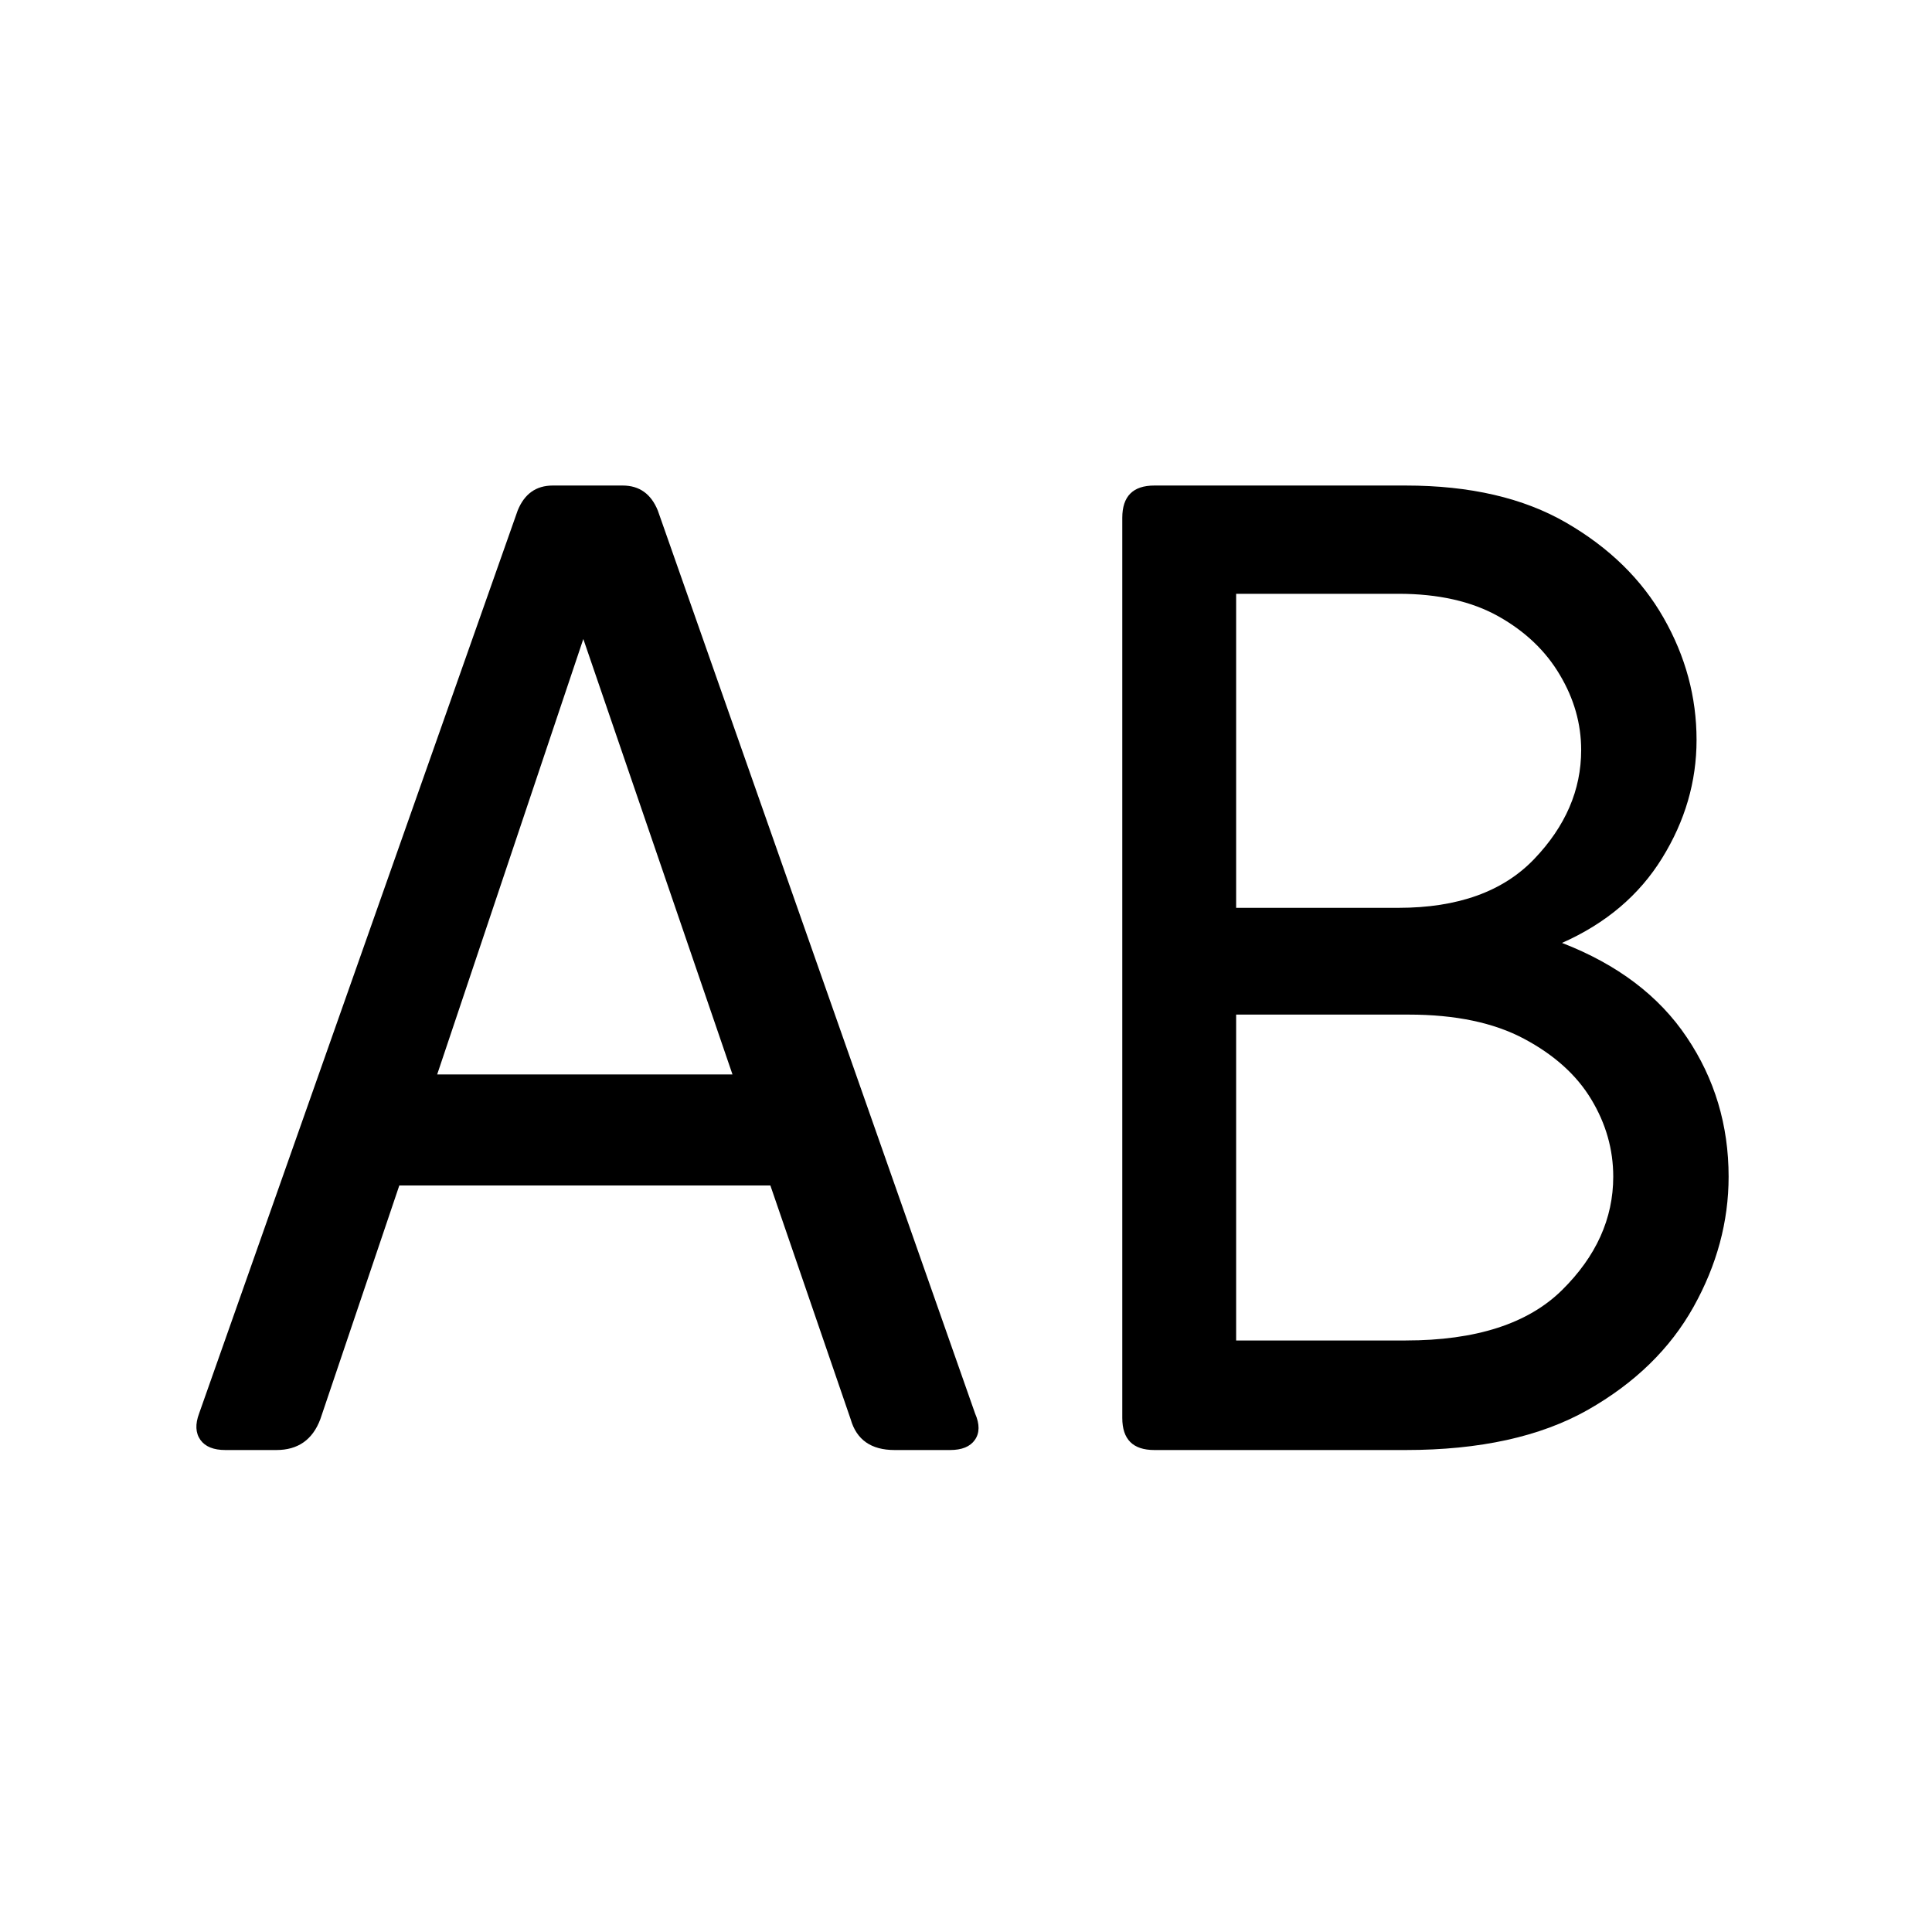 <svg xmlns="http://www.w3.org/2000/svg" version="1.1" xmlns:xlink="http://www.w3.org/1999/xlink" width="187px" height="187px"><rect width="100%" height="100%" fill="#808080" stroke="none"/><svg version="1.0" id="SvgjsSvg1001" xmlns="http://www.w3.org/2000/svg" xmlns:xlink="http://www.w3.org/1999/xlink" x="0px" y="0px" width="187px" height="187px" viewBox="0 0 187 187" style="enable-background:new 0 0 187 187;" xml:space="preserve">
<style type="text/css">
	.st0{fill:#FFFFFF;}
</style>
<g>
	<path class="st0" d="M-116.189-116.189h419.377v419.377h-419.377V-116.189z"></path>
	<g>
		<g transform="translate(1.383, 103.393)">
			<g>
				<path d="M92.995,33.415c0.458,1.042,0.448,1.896-0.021,2.562c-0.458,0.656-1.26,0.979-2.396,0.979
					h-5.375c-2.266,0-3.682-0.99-4.25-2.979l-7.771-22.625H37.266l-7.646,22.625
					c-0.75,1.99-2.167,2.979-4.25,2.979h-4.938c-1.141,0-1.948-0.323-2.417-0.979
					c-0.474-0.667-0.516-1.521-0.125-2.562l30.833-87.396c0.651-1.609,1.781-2.417,3.396-2.417h6.771
					c1.609,0,2.74,0.807,3.396,2.417L92.995,33.415z M40.932,0.602h28.583l-14.438-42.146L40.932,0.602
					z"></path>
			</g>
		</g>
	</g>
	<g>
		<g transform="translate(62.257, 103.393)">
			<g>
				<path d="M88.932-12.127c5.375,2.083,9.401,5.135,12.083,9.146c2.693,4,4.042,8.495,4.042,13.479
					c0,4.349-1.135,8.552-3.396,12.604c-2.266,4.057-5.682,7.385-10.25,9.979
					c-4.573,2.583-10.438,3.875-17.604,3.875H49.474c-2.073,0-3.104-1.031-3.104-3.104v-87.125
					c0-2.083,1.031-3.125,3.104-3.125h24.333c6.219,0,11.401,1.203,15.542,3.604
					c4.151,2.406,7.292,5.474,9.417,9.208c2.125,3.724,3.188,7.661,3.188,11.812
					c0,4.042-1.115,7.854-3.333,11.438C96.411-16.752,93.182-14.012,88.932-12.127z M73.099-45.919
					H57.39v30.396h15.708c5.75,0,10.13-1.573,13.146-4.729c3.026-3.167,4.542-6.677,4.542-10.542
					c0-2.542-0.688-4.964-2.062-7.271c-1.365-2.318-3.344-4.208-5.938-5.667
					C80.187-45.19,76.958-45.919,73.099-45.919z M73.807,26.352c6.792,0,11.833-1.625,15.125-4.875
					c3.302-3.26,4.958-6.922,4.958-10.979c0-2.635-0.708-5.13-2.125-7.479
					c-1.417-2.359-3.594-4.318-6.521-5.875c-2.917-1.552-6.635-2.333-11.146-2.333H57.39v31.542
					H73.807z"></path>
			</g>
		</g>
	</g>
</g>
</svg><style>@media (prefers-color-scheme: light) { :root { filter: none; } }
@media (prefers-color-scheme: dark) { :root { filter: none; } }
</style></svg>